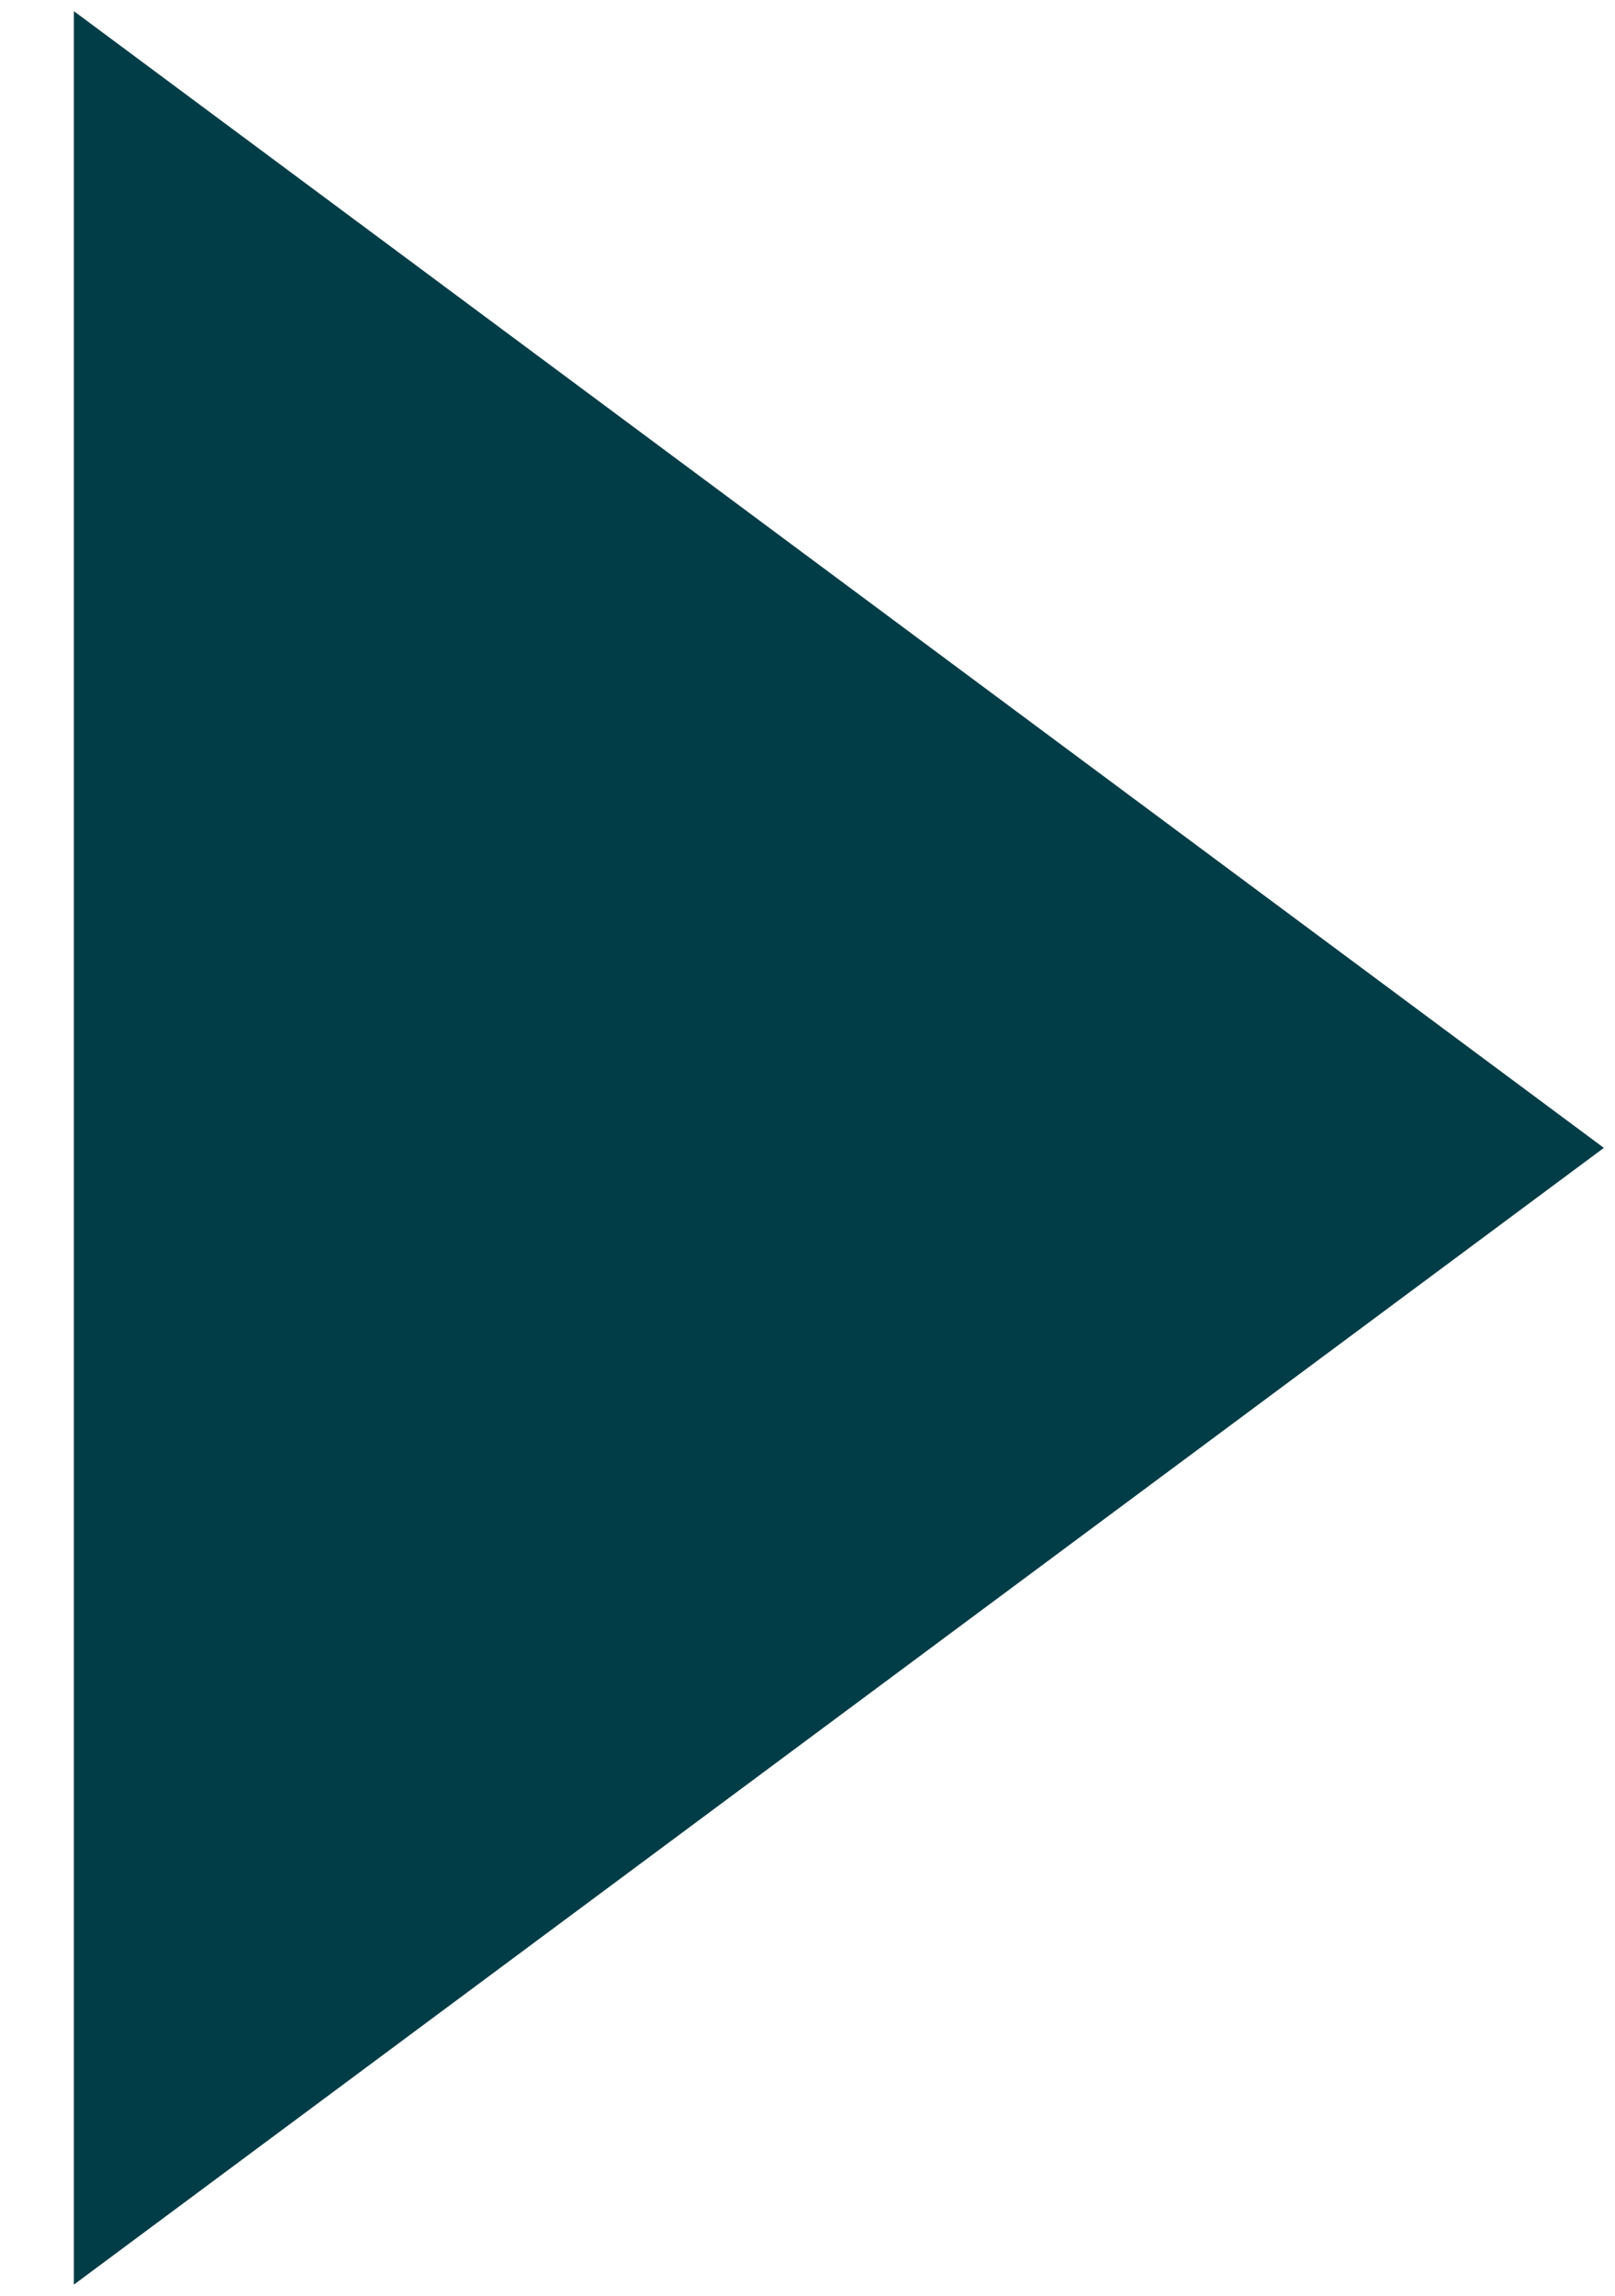 <?xml version="1.0" encoding="UTF-8"?>
<svg width="19px" height="27px" viewBox="0 0 19 27" version="1.1" xmlns="http://www.w3.org/2000/svg" xmlns:xlink="http://www.w3.org/1999/xlink">
    <!-- Generator: Sketch 61.2 (89653) - https://sketch.com -->
    <title>faq-arrow</title>
    <desc>Created with Sketch.</desc>
    <g id="Mockup" stroke="none" stroke-width="1" fill="none" fill-rule="evenodd">
        <polygon id="faq-arrow" fill="#013D46" transform="translate(9.869, 13.5) rotate(-90) translate(-9.869, -13.5) " points="-3.5 4.5 9.869 22.5 23.238 4.5"></polygon>
    </g>
</svg>